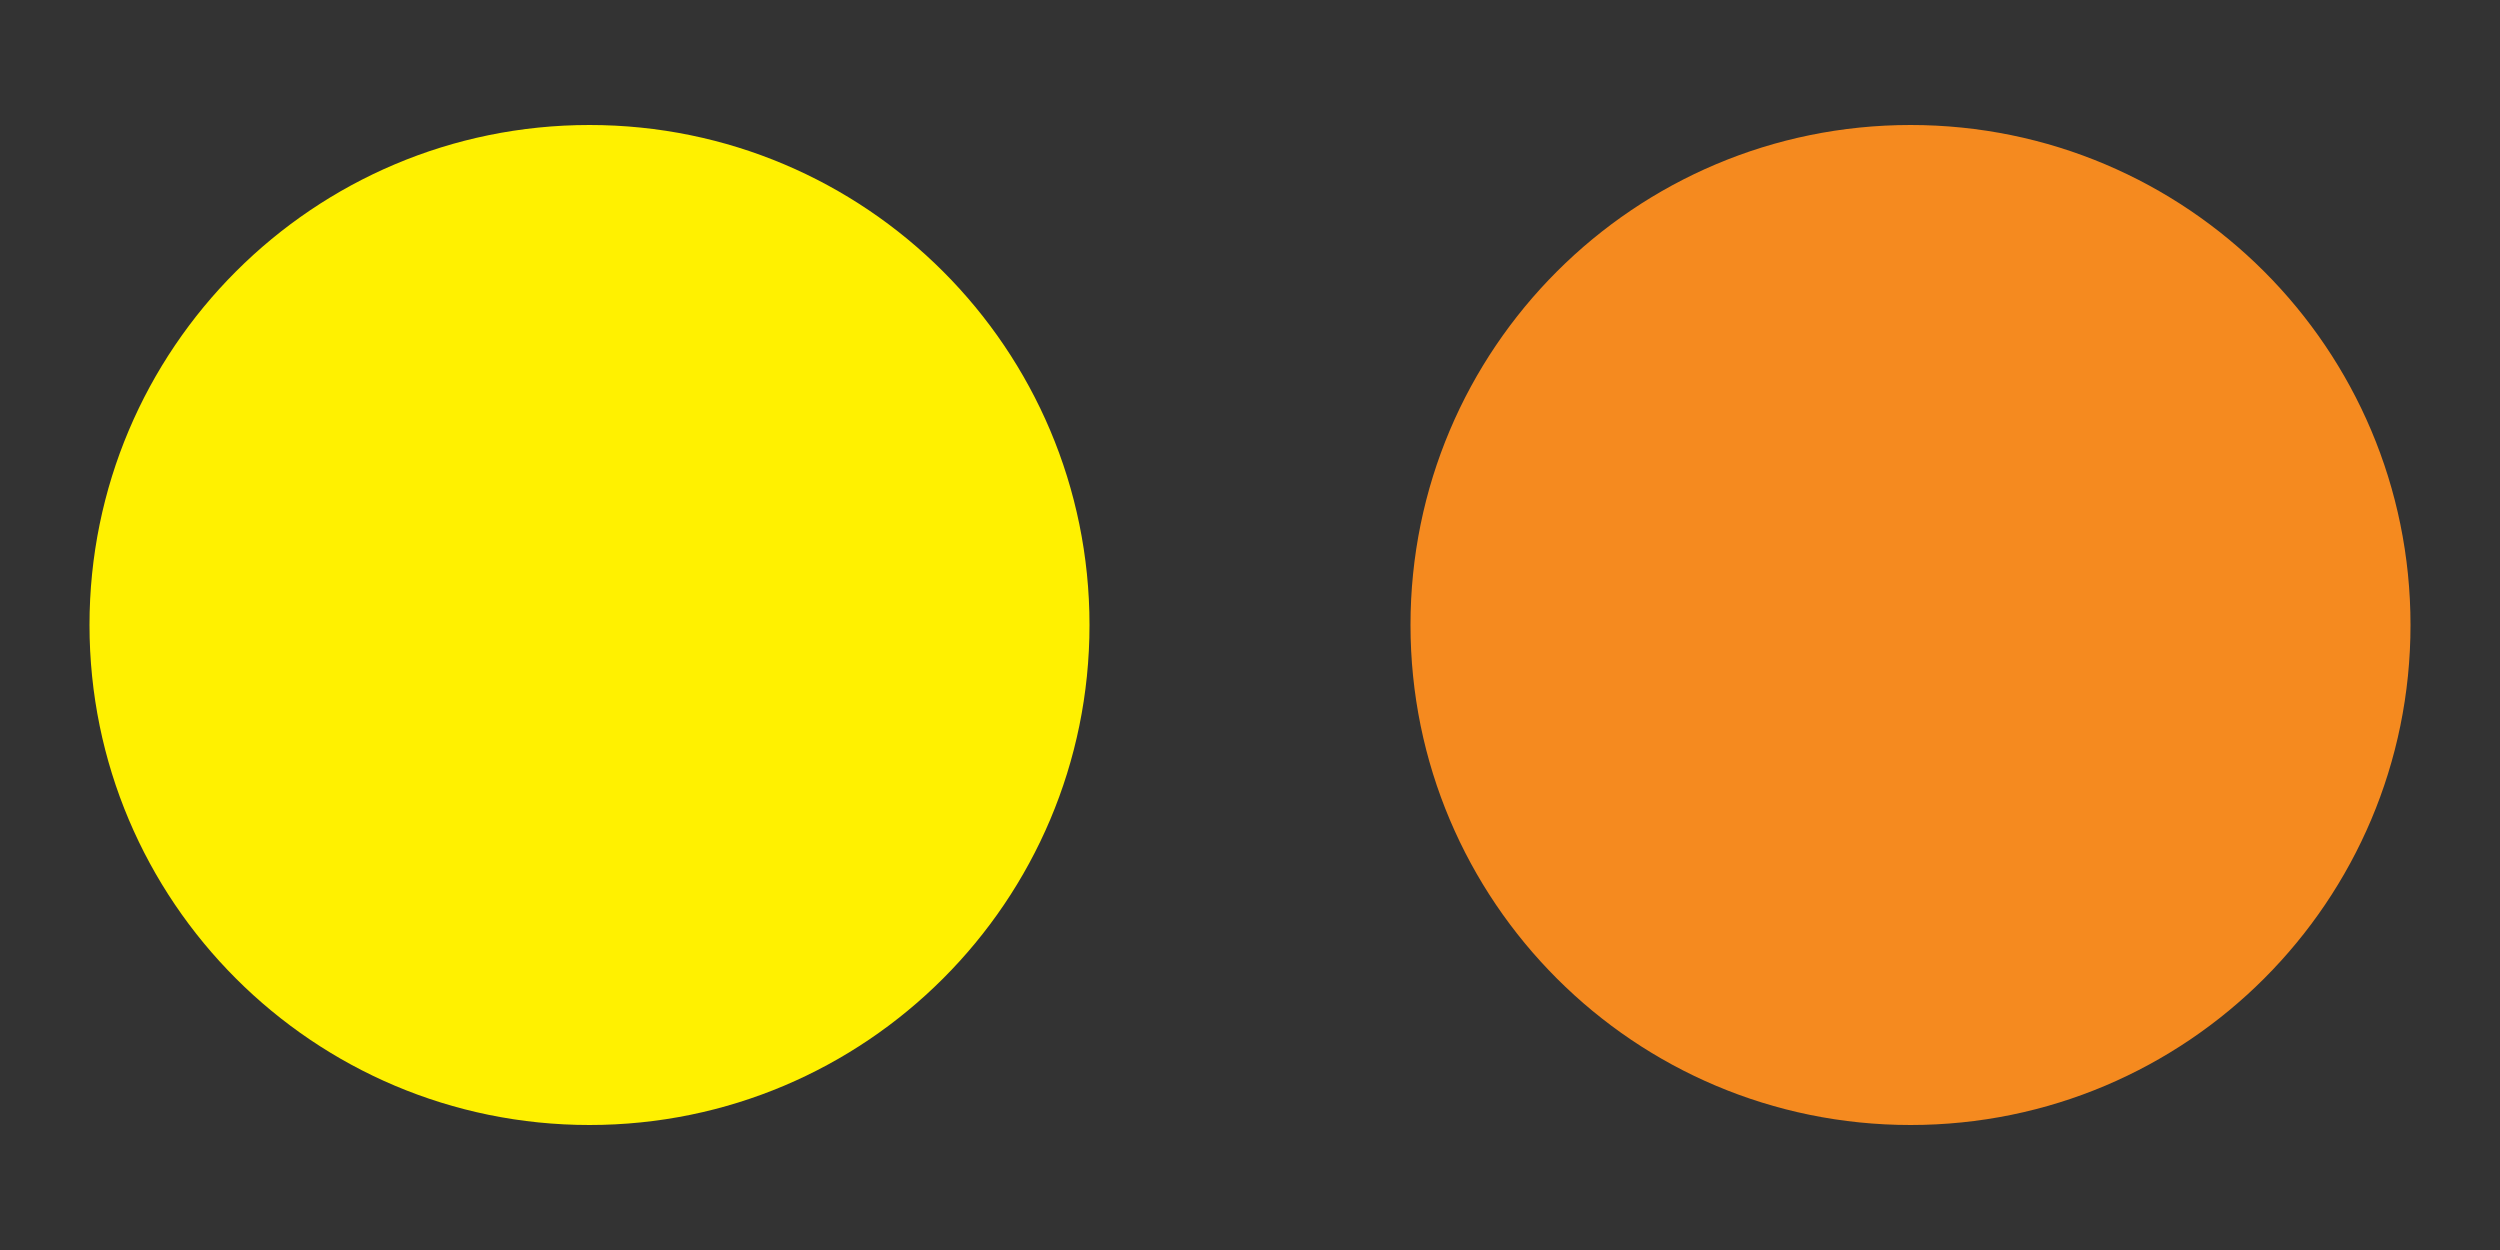 <?xml version="1.0" encoding="utf-8"?>
<!-- Generator: Adobe Illustrator 16.0.0, SVG Export Plug-In . SVG Version: 6.00 Build 0)  -->
<!DOCTYPE svg PUBLIC "-//W3C//DTD SVG 1.1//EN" "http://www.w3.org/Graphics/SVG/1.1/DTD/svg11.dtd">
<svg version="1.1" id="Layer_1" xmlns="http://www.w3.org/2000/svg" xmlns:xlink="http://www.w3.org/1999/xlink" x="0px" y="0px"
	 width="40px" height="20px" viewBox="0 0 40 20" enable-background="new 0 0 40 20" xml:space="preserve">
<rect x="0" y="0" width="40" height="20" fill="#333333" stroke="none"/>
<g>
	<path fill="#F58A1F" d="M30.569,18c4.419,0,7.999-3.581,7.999-8c0-4.418-3.58-8-7.999-8c-4.42,0-8.001,3.582-8.001,8
		C22.568,14.419,26.149,18,30.569,18"/>
	<path fill="#FFF100" d="M9.432,18c4.419,0,8-3.582,8-8s-3.581-8-8-8c-4.418,0-8,3.582-8,8S5.014,18,9.432,18"/>
</g>
</svg>
